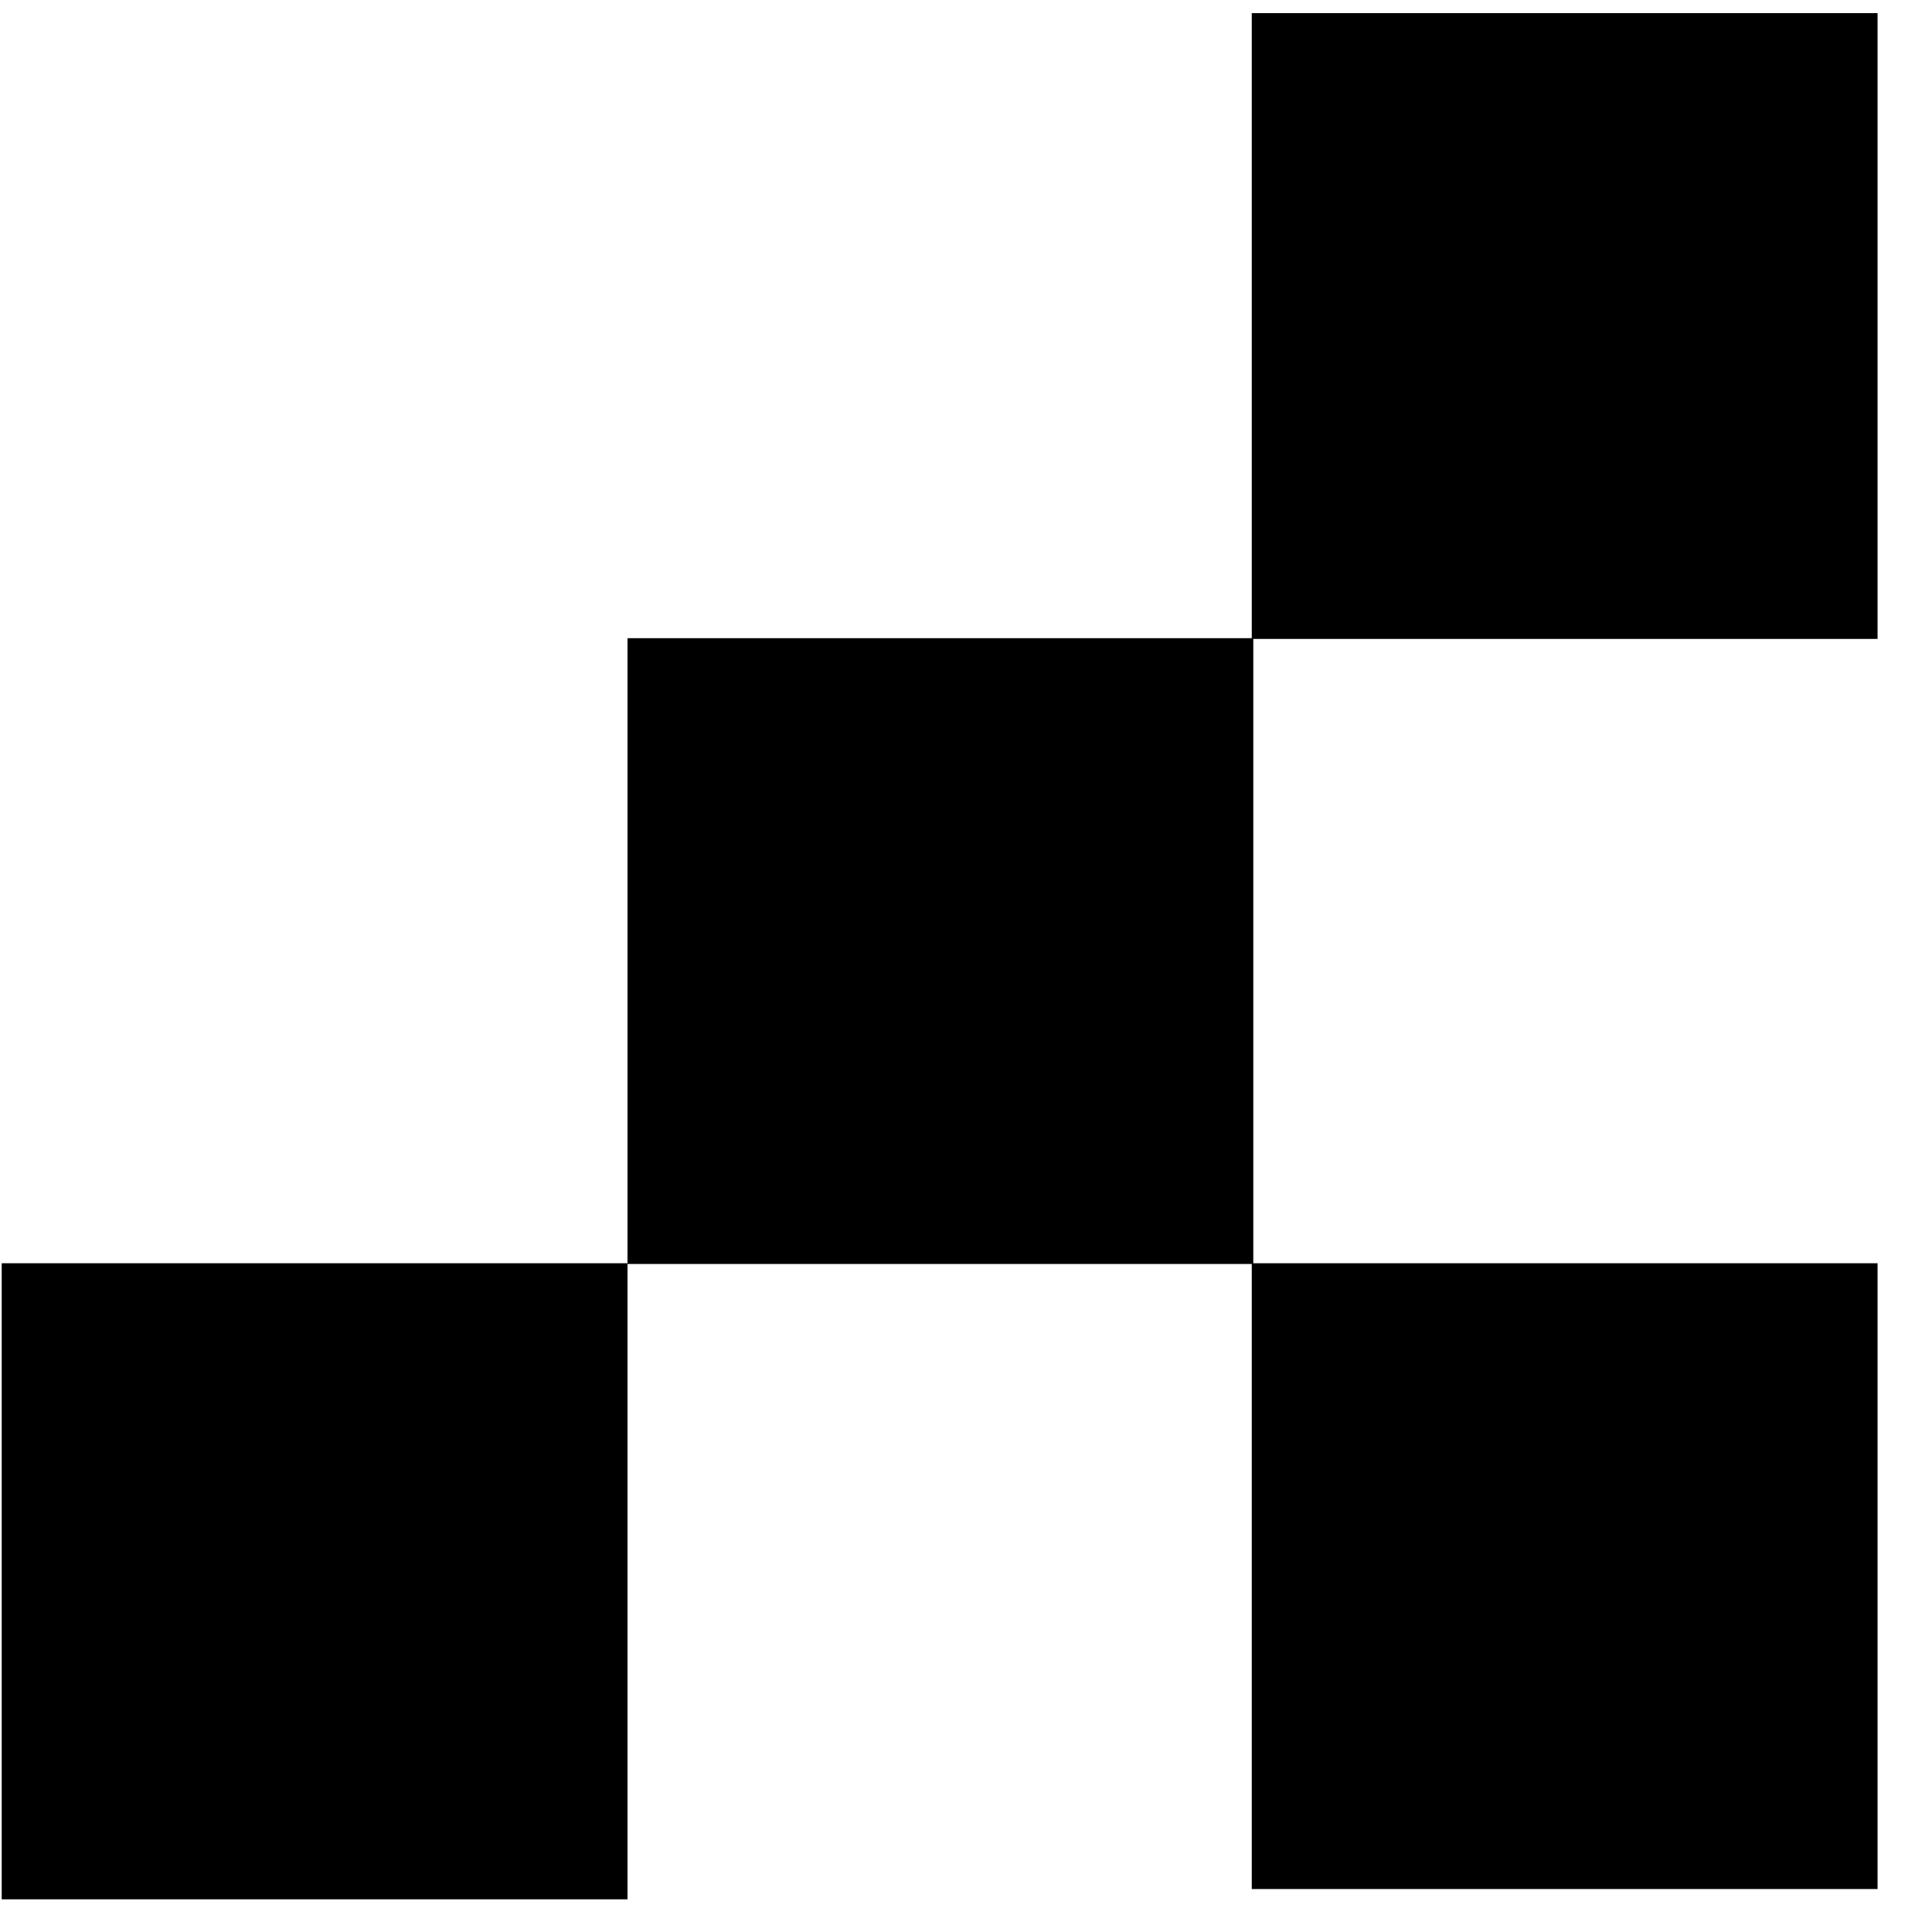 <?xml version="1.0" encoding="UTF-8"?> <svg xmlns="http://www.w3.org/2000/svg" width="34" height="34" viewBox="0 0 34 34" fill="none"><rect x="22.056" y="11.231" width="11.013" height="11.013" transform="rotate(90 22.056 11.231)" fill="black"></rect><rect x="11.043" y="22.231" width="11.194" height="11.013" transform="rotate(90 11.043 22.231)" fill="black"></rect><rect x="33.042" y="0.231" width="11.013" height="11.013" transform="rotate(90 33.042 0.231)" fill="black"></rect><rect x="33.042" y="22.231" width="11.013" height="11.013" transform="rotate(90 33.042 22.231)" fill="black"></rect></svg> 